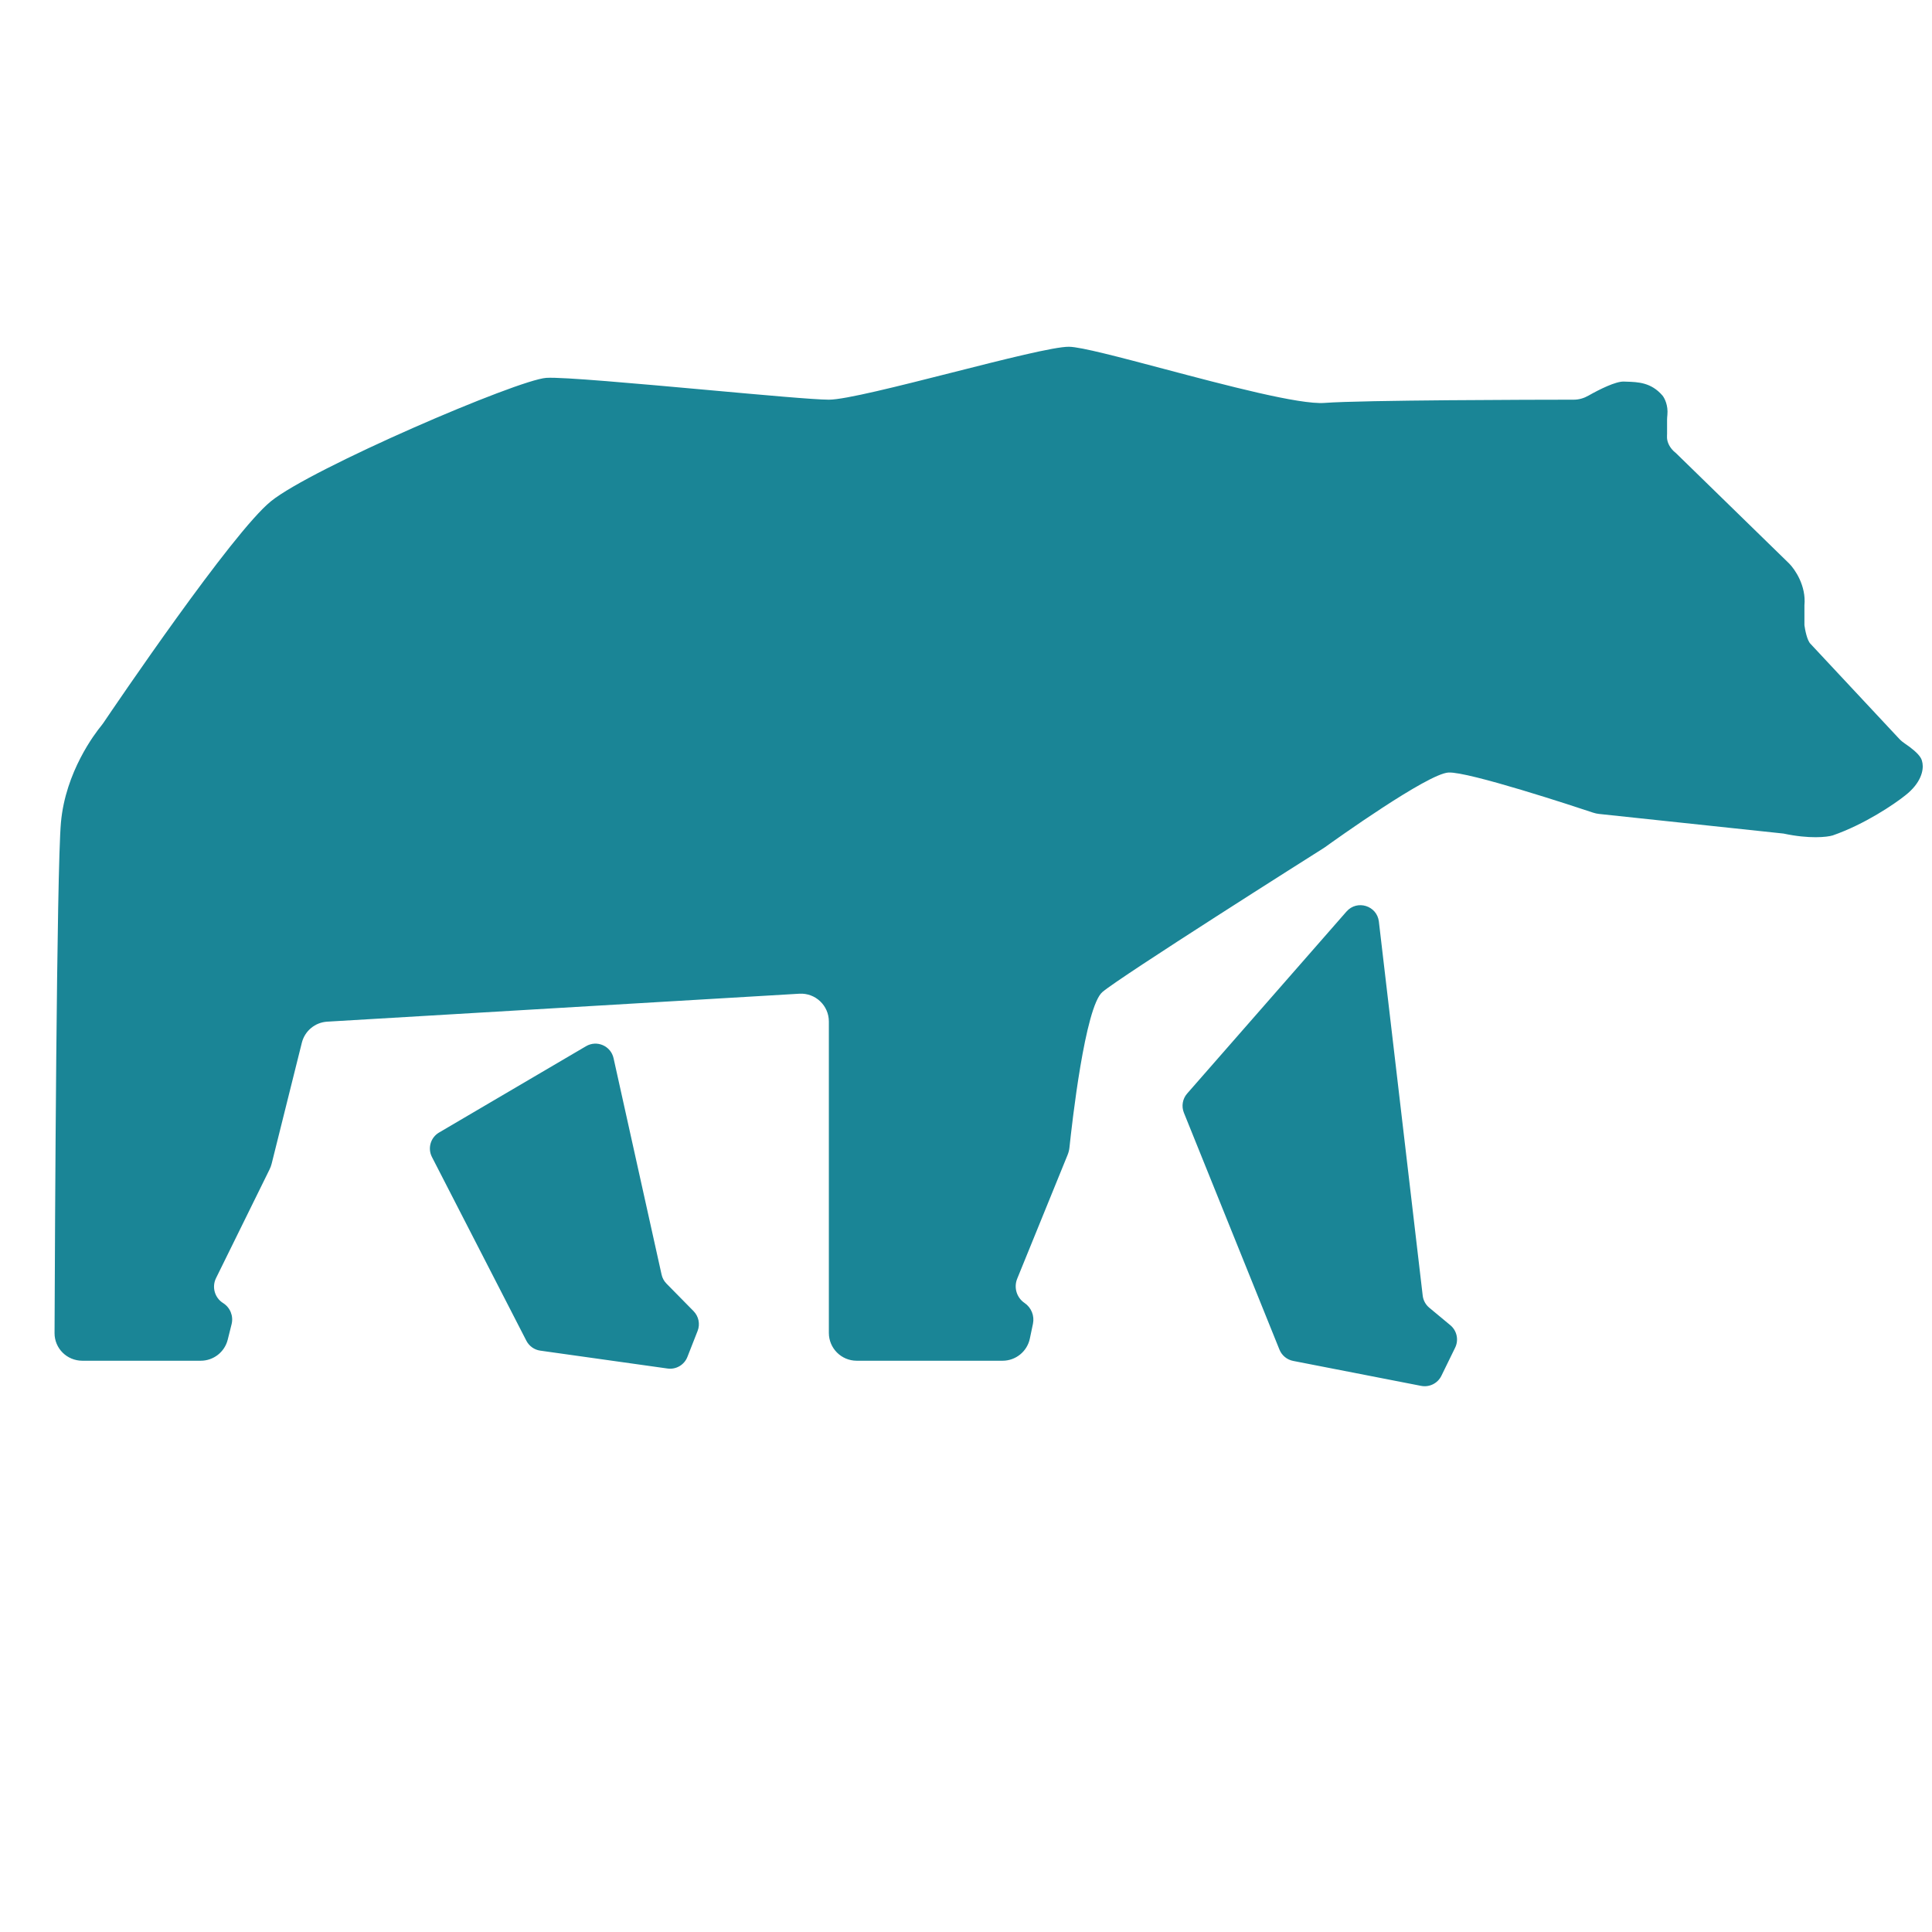 <svg width="64" height="64" viewBox="0 0 64 64" fill="none" xmlns="http://www.w3.org/2000/svg">
<g clip-path="url(#clip0_4570_177)">
<path fill-rule="evenodd" clip-rule="evenodd" d="M18.099 12.517C17.146 12.579 10.32 15.515 8.974 16.606C7.694 17.644 3.802 23.389 3.419 23.956C3.397 23.988 3.377 24.015 3.352 24.045C3.147 24.294 2.17 25.566 2.019 27.244C1.875 28.847 1.82 40.74 1.807 44.159C1.805 44.67 2.219 45.076 2.729 45.076H6.649C7.073 45.076 7.442 44.788 7.544 44.377L7.672 43.865C7.739 43.596 7.626 43.314 7.391 43.166C7.112 42.992 7.011 42.635 7.156 42.34L8.93 38.737C8.959 38.678 8.982 38.617 8.998 38.553L9.999 34.541C10.097 34.15 10.437 33.868 10.839 33.844L26.48 32.918C27.01 32.887 27.457 33.308 27.457 33.839V44.154C27.457 44.663 27.87 45.076 28.38 45.076H33.212C33.648 45.076 34.025 44.77 34.115 44.343L34.218 43.851C34.273 43.586 34.163 43.314 33.939 43.162C33.678 42.986 33.577 42.651 33.696 42.359L35.364 38.261C35.398 38.179 35.419 38.094 35.428 38.005C35.509 37.236 35.943 33.35 36.52 32.861C37.139 32.336 43.427 28.36 43.856 28.089C43.872 28.078 43.884 28.07 43.9 28.059C44.187 27.852 47.294 25.627 47.983 25.591C48.641 25.556 52.154 26.713 52.777 26.921C52.841 26.942 52.906 26.956 52.972 26.963L59.082 27.613C59.943 27.797 60.527 27.731 60.712 27.674C61.77 27.306 62.751 26.639 63.11 26.352C63.644 25.936 63.722 25.512 63.686 25.287C63.677 25.227 63.661 25.168 63.632 25.115C63.542 24.952 63.296 24.761 63.112 24.639C63.04 24.591 62.973 24.537 62.914 24.474L59.974 21.326C59.863 21.215 59.795 20.87 59.774 20.711V20.05C59.836 19.41 59.462 18.861 59.267 18.666L55.516 15.008C55.294 14.836 55.229 14.632 55.222 14.507C55.22 14.479 55.221 14.451 55.222 14.424C55.223 14.406 55.224 14.388 55.224 14.37V13.903C55.224 13.854 55.229 13.805 55.233 13.757L55.233 13.757L55.234 13.745C55.265 13.427 55.141 13.187 55.07 13.101C54.696 12.669 54.267 12.655 53.873 12.643C53.847 12.642 53.82 12.641 53.794 12.64C53.526 12.63 52.991 12.895 52.623 13.104C52.472 13.19 52.307 13.24 52.134 13.24C50.841 13.241 45.131 13.252 43.879 13.347C43.049 13.41 40.612 12.765 38.544 12.217C37.086 11.831 35.812 11.493 35.415 11.487C34.938 11.48 33.244 11.909 31.526 12.345C29.773 12.789 27.995 13.24 27.457 13.24C26.982 13.24 25.253 13.083 23.401 12.915C21.108 12.708 18.626 12.483 18.099 12.517ZM39.325 36.226L44.604 30.196C44.955 29.795 45.615 30 45.677 30.529L47.129 42.919C47.147 43.075 47.225 43.219 47.347 43.32L48.044 43.899C48.262 44.08 48.328 44.387 48.204 44.642L47.748 45.575C47.626 45.825 47.351 45.962 47.078 45.909L42.837 45.082C42.633 45.042 42.462 44.902 42.384 44.709L39.218 36.861C39.131 36.646 39.173 36.4 39.325 36.226ZM14.544 37.517L19.413 34.657C19.773 34.445 20.234 34.646 20.325 35.054L21.916 42.223C21.941 42.336 21.997 42.439 22.078 42.521L22.975 43.433C23.145 43.606 23.198 43.863 23.109 44.089L22.771 44.95C22.667 45.215 22.395 45.374 22.113 45.334L17.899 44.742C17.701 44.715 17.529 44.592 17.437 44.415L14.309 38.328C14.16 38.038 14.263 37.682 14.544 37.517Z" fill="#1A8596"/>
</g>
<defs>
<clipPath id="clip0_4570_177">
<rect width="64" height="64" fill="white"/>
</clipPath>
</defs>
</svg>
